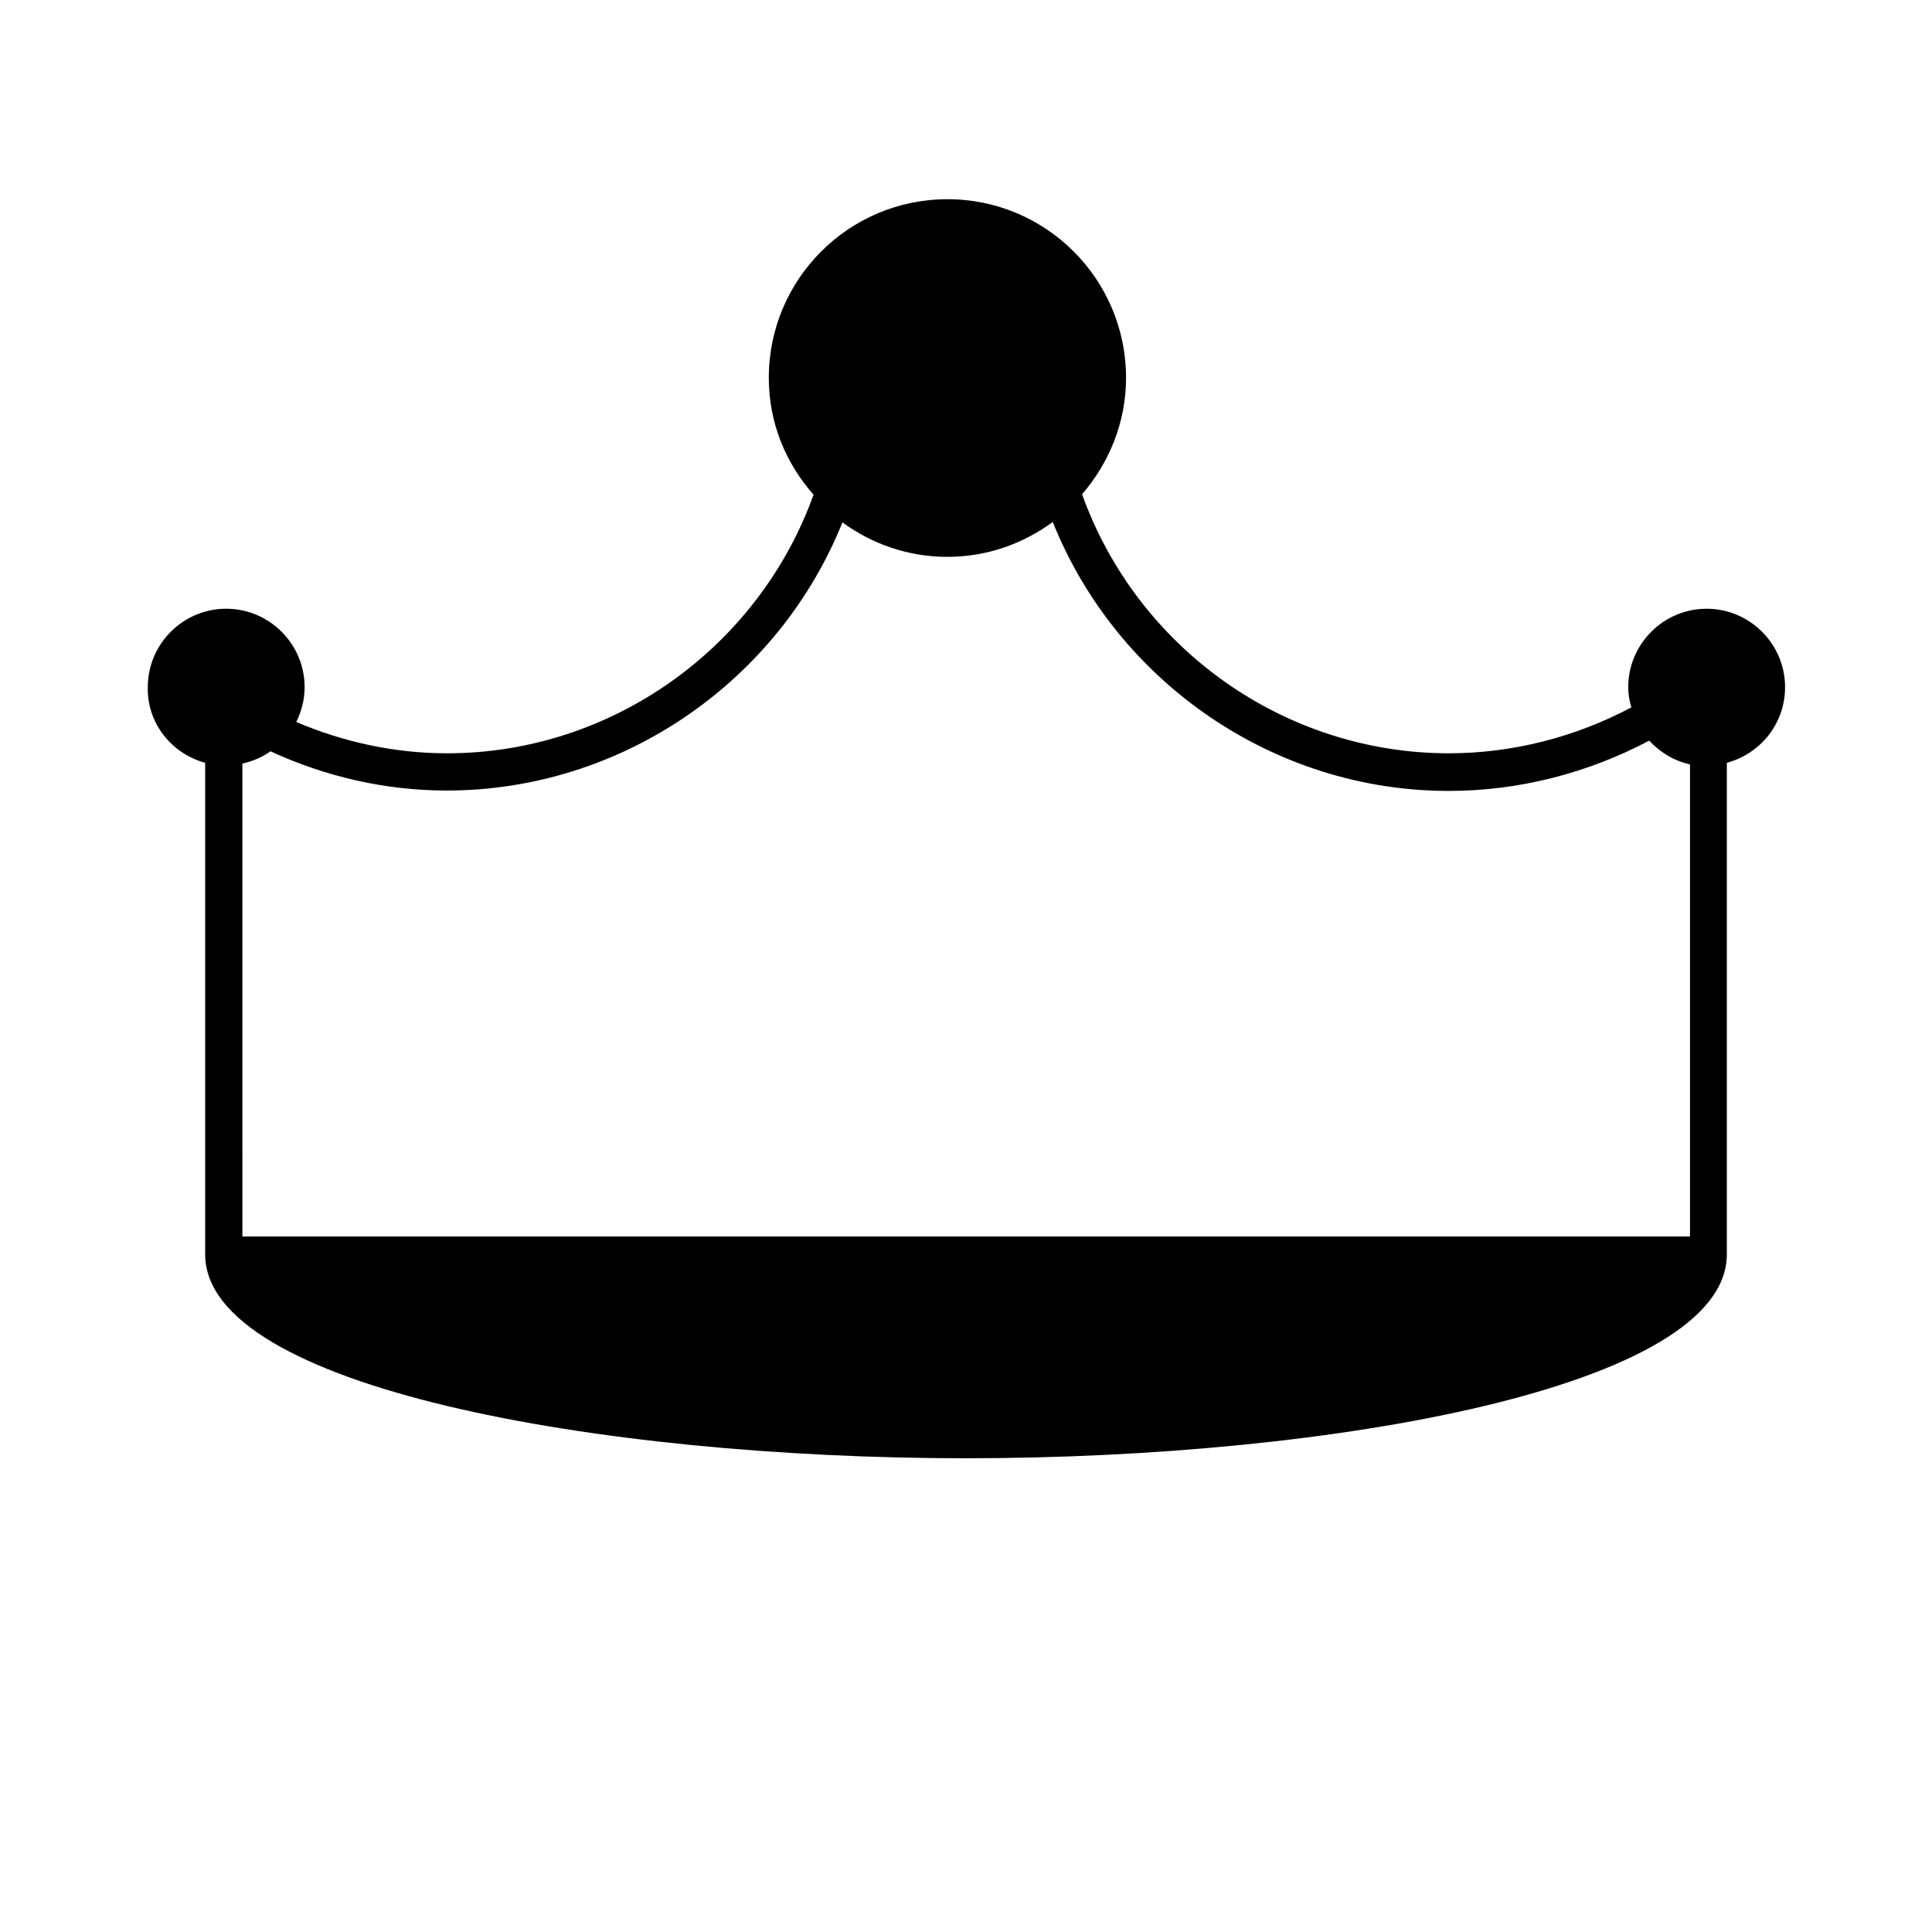 <?xml version="1.0" encoding="UTF-8"?>
<!-- Uploaded to: SVG Repo, www.svgrepo.com, Generator: SVG Repo Mixer Tools -->
<svg fill="#000000" width="800px" height="800px" version="1.1" viewBox="144 144 512 512" xmlns="http://www.w3.org/2000/svg">
 <path d="m198.37 346.15v130.25c0 35.16 103.91 54.055 201.63 54.055s201.63-18.996 201.63-54.055v-130.25c8.922-2.414 15.43-10.391 15.43-20.047 0-11.441-9.34-20.781-20.781-20.781s-20.781 9.34-20.781 20.781c0 1.891 0.316 3.672 0.84 5.352-14.801 7.871-31.488 12.176-48.387 12.176-43.664 0-82.605-27.918-97.191-68.645 7.137-8.293 11.652-18.996 11.652-30.859 0-26.137-21.203-47.336-47.336-47.336-26.137 0-47.336 21.203-47.336 47.336 0 11.965 4.512 22.672 11.859 30.965-14.59 40.621-53.531 68.539-97.09 68.539-13.855 0-27.395-2.938-39.988-8.293 1.363-2.832 2.203-5.879 2.203-9.238 0-11.441-9.34-20.781-20.781-20.781s-20.781 9.34-20.781 20.781c-0.219 9.66 6.394 17.637 15.211 20.051zm9.863 0.211c2.731-0.629 5.246-1.68 7.453-3.254 14.59 6.719 30.438 10.391 46.707 10.391 46.289 0 87.852-28.758 104.86-71.059 7.766 5.668 17.32 9.133 27.816 9.133s20.047-3.465 27.918-9.238c17.004 42.402 58.566 71.27 104.96 71.27 18.578 0 36.84-4.723 53.109-13.328 2.832 3.043 6.508 5.352 10.812 6.297v125.11h-383.63z"/>
</svg>